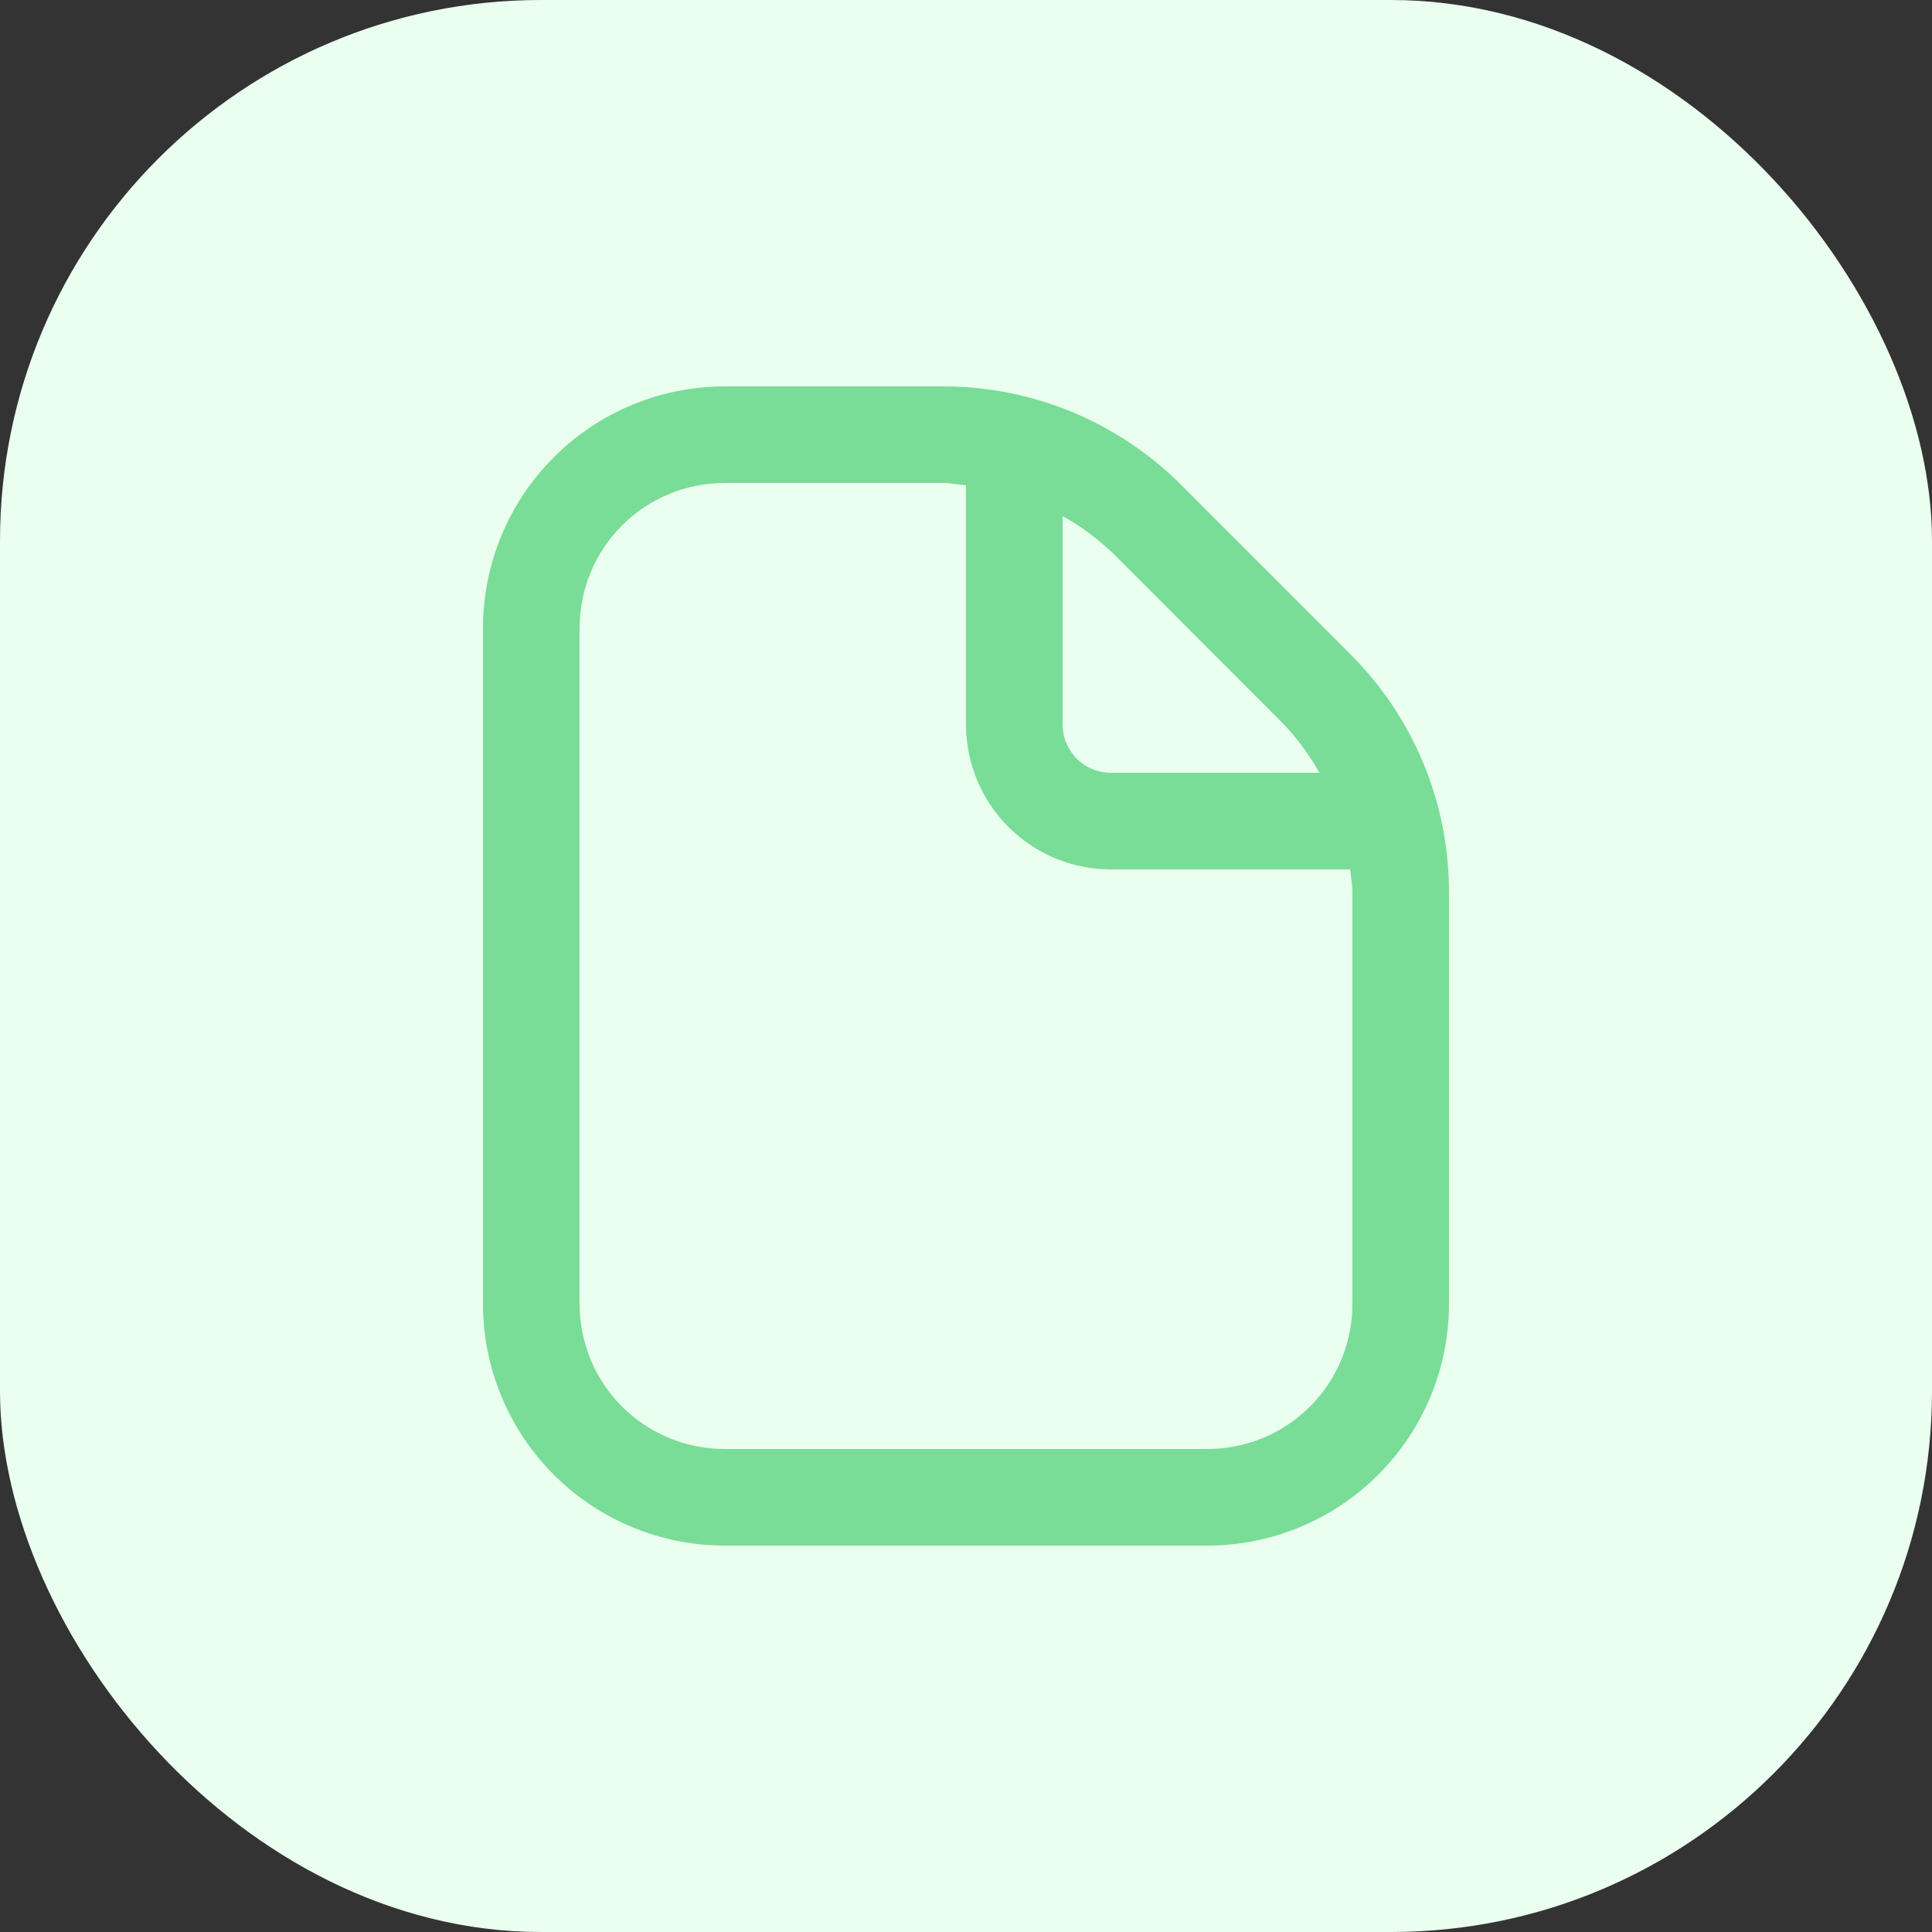 <svg width="50" height="50" viewBox="0 0 50 50" fill="none" xmlns="http://www.w3.org/2000/svg">
<rect x="0" y="0" width="50" height="50" fill="#333333" stroke="none"/>
<rect width="50" height="50" rx="14" fill="#EAFFF0"/>
<g clip-path="url(#clip0_1403_686)">
<path d="M34.936 16.92L30.581 12.562C29.77 11.748 28.806 11.102 27.744 10.662C26.682 10.222 25.543 9.997 24.394 10H18.75C17.093 10.002 15.504 10.661 14.333 11.833C13.161 13.005 12.502 14.593 12.5 16.25V33.75C12.502 35.407 13.161 36.996 14.333 38.167C15.504 39.339 17.093 39.998 18.75 40H31.25C32.907 39.998 34.496 39.339 35.667 38.167C36.839 36.996 37.498 35.407 37.5 33.75V23.106C37.503 21.957 37.278 20.818 36.838 19.756C36.398 18.694 35.752 17.73 34.936 16.92V16.92ZM33.169 18.688C33.55 19.08 33.879 19.521 34.145 20H28.75C28.419 20 28.101 19.868 27.866 19.634C27.632 19.399 27.5 19.081 27.5 18.75V13.355C27.979 13.621 28.42 13.949 28.814 14.33L33.169 18.688ZM35 33.75C35 34.745 34.605 35.698 33.902 36.402C33.198 37.105 32.245 37.5 31.25 37.5H18.75C17.755 37.5 16.802 37.105 16.098 36.402C15.395 35.698 15 34.745 15 33.75V16.25C15 15.255 15.395 14.302 16.098 13.598C16.802 12.895 17.755 12.5 18.75 12.5H24.394C24.599 12.5 24.797 12.54 25 12.559V18.75C25 19.745 25.395 20.698 26.098 21.402C26.802 22.105 27.755 22.5 28.75 22.5H34.941C34.96 22.703 35 22.9 35 23.106V33.75Z" fill="#79DD97"/>
</g>
<defs>
<clipPath id="clip0_1403_686">
<rect width="30" height="30" fill="white" transform="translate(10 10)"/>
</clipPath>
</defs>
</svg>
